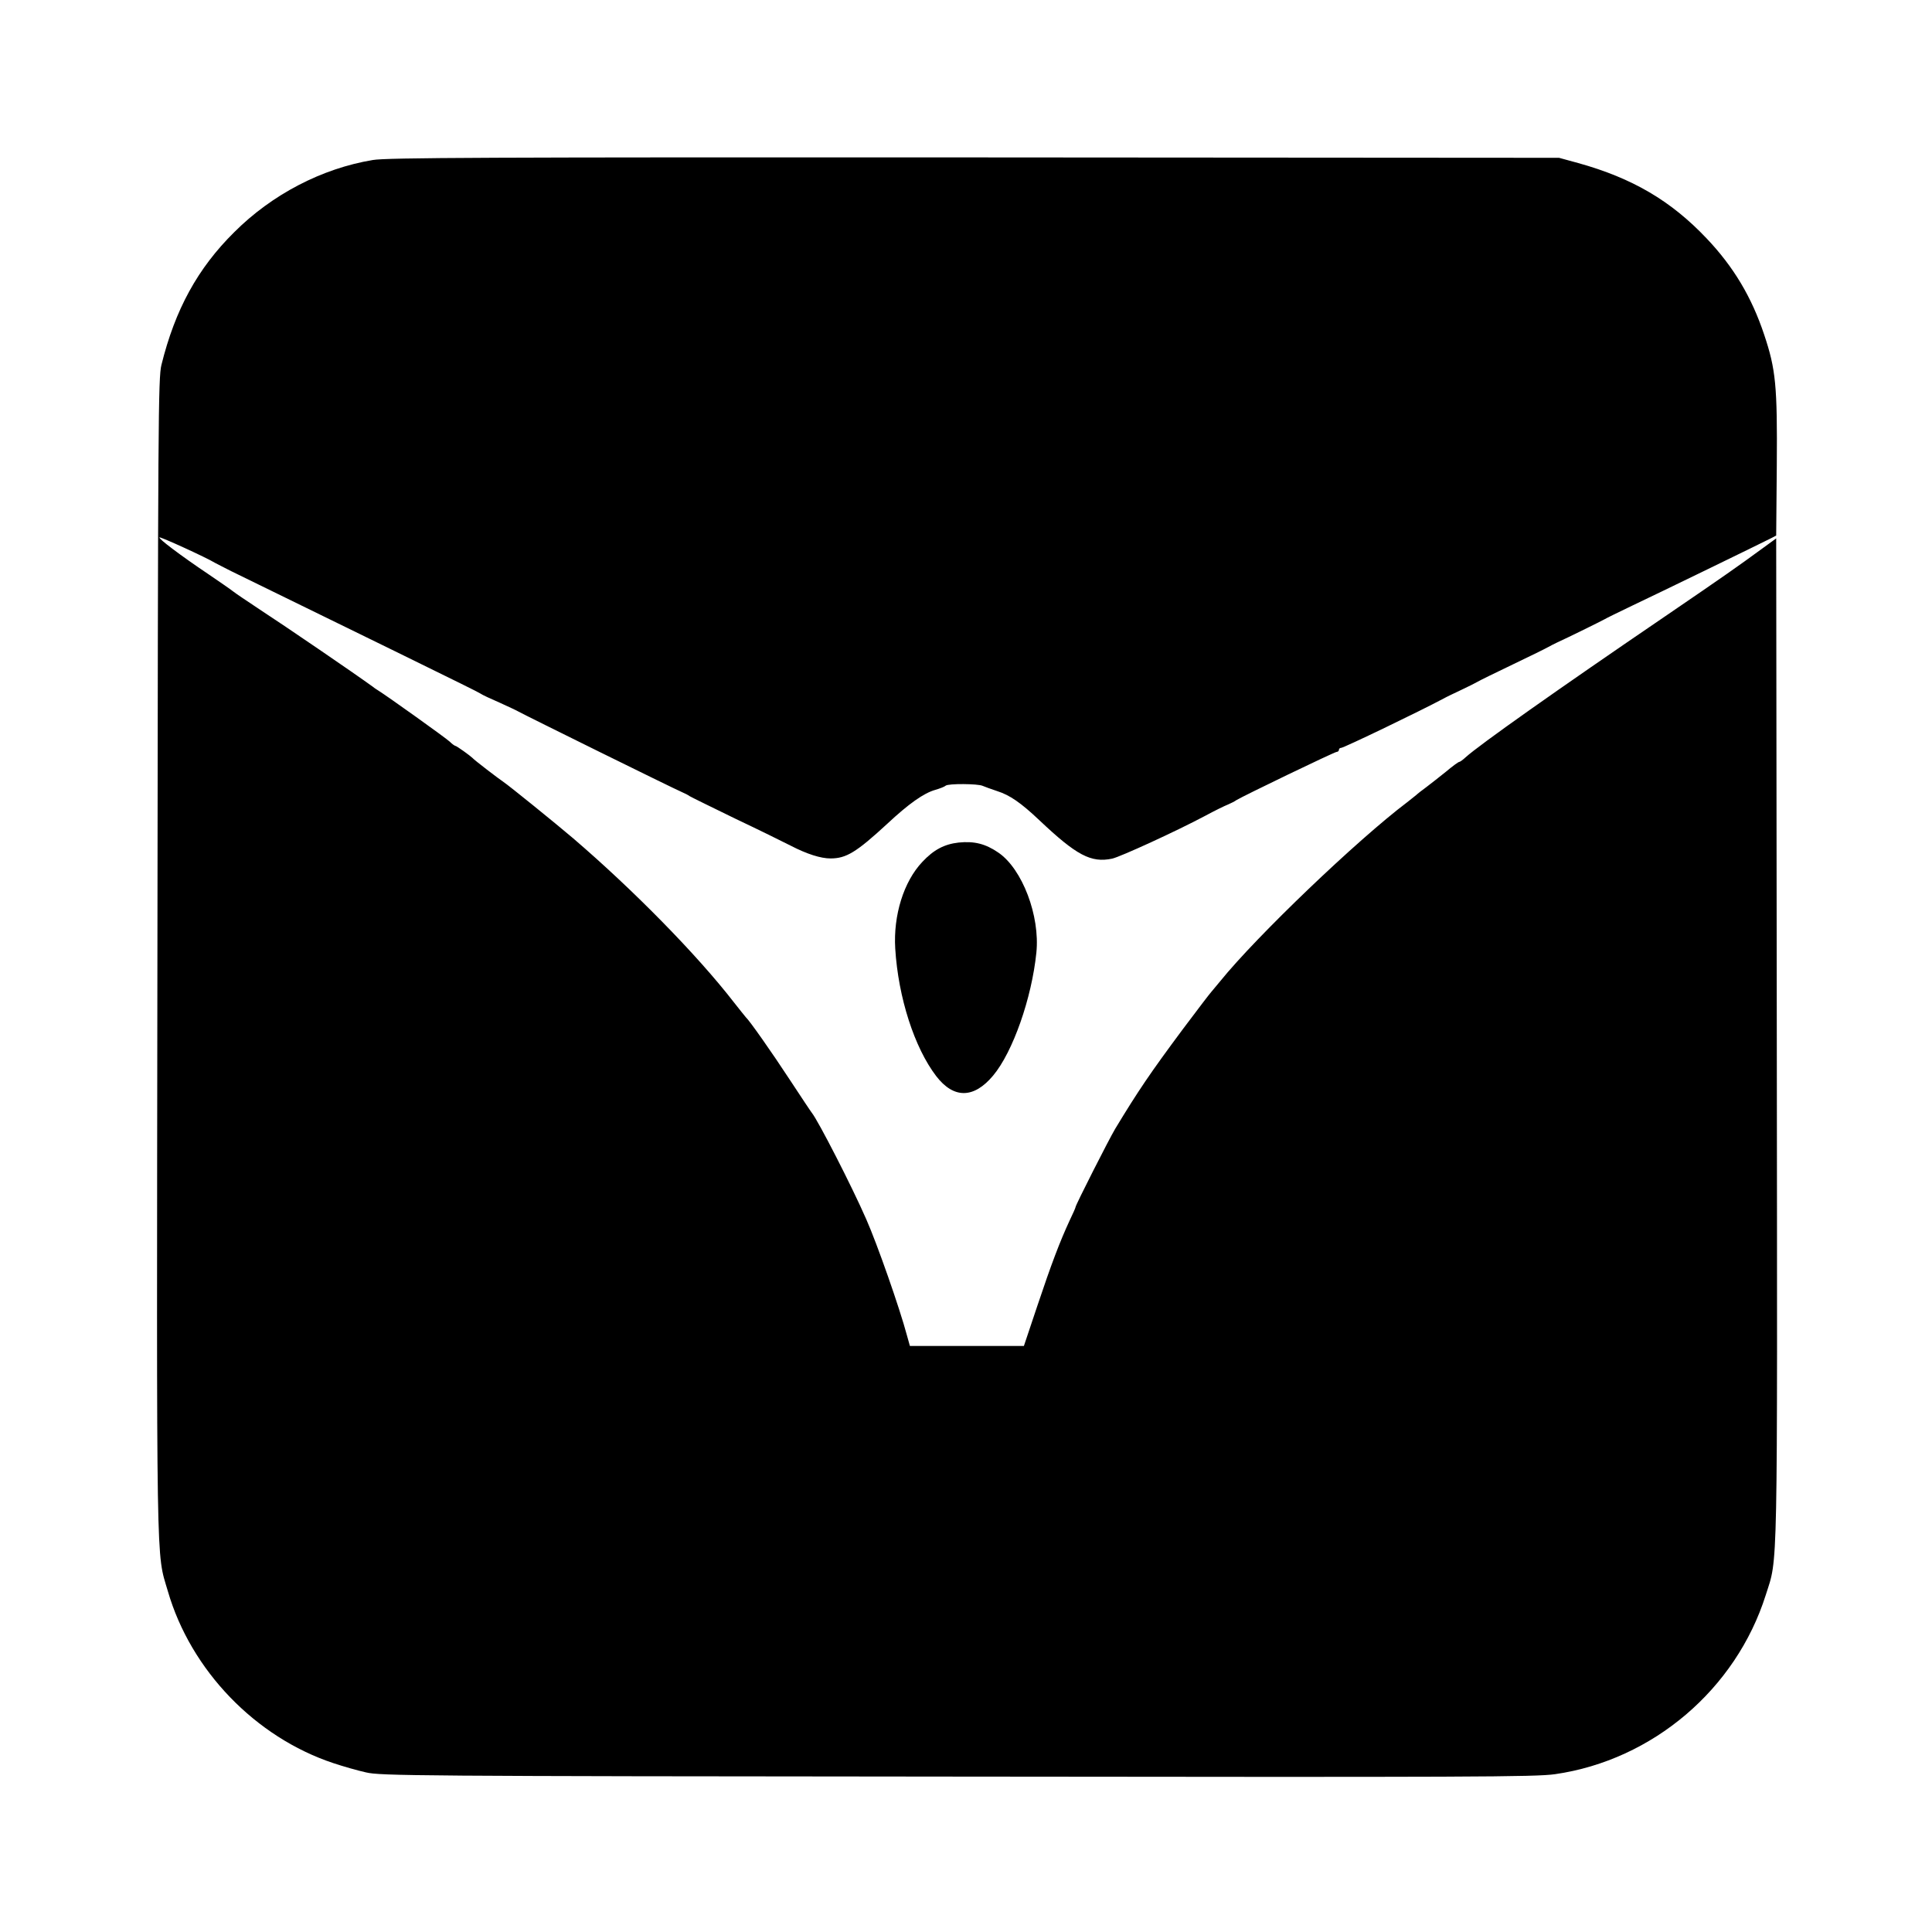 <?xml version="1.0" standalone="no"?>
<!DOCTYPE svg PUBLIC "-//W3C//DTD SVG 20010904//EN"
 "http://www.w3.org/TR/2001/REC-SVG-20010904/DTD/svg10.dtd">
<svg version="1.0" xmlns="http://www.w3.org/2000/svg"
 width="961pt" height="961pt" viewBox="0 0 961 961"
 preserveAspectRatio="xMidYMid meet">

<g transform="translate(0,961) scale(0.1,-0.1)"
fill="#000000" stroke="none">
<path d="M1854 8814 c-253 -42 -501 -171 -689 -359 -182 -180 -294 -385 -362
-660 -16 -65 -17 -264 -20 -2943 -4 -3130 -7 -2955 52 -3157 114 -393 435
-726 823 -855 48 -16 121 -37 162 -46 71 -17 227 -19 2940 -21 2573 -3 2876
-2 2975 12 486 70 900 423 1048 891 61 193 58 39 55 2768 l-3 2488 -70 -51
c-123 -90 -184 -133 -480 -335 -539 -367 -928 -642 -995 -703 -14 -13 -28 -23
-32 -23 -4 0 -33 -21 -65 -48 -32 -26 -76 -60 -98 -77 -22 -16 -45 -34 -51
-40 -6 -5 -26 -21 -44 -35 -248 -187 -748 -665 -930 -890 -19 -23 -40 -48 -45
-54 -6 -6 -70 -90 -142 -186 -162 -218 -221 -305 -336 -495 -31 -52 -197 -379
-197 -389 0 -3 -13 -33 -30 -68 -49 -106 -90 -214 -160 -423 l-67 -200 -284 0
-283 0 -14 50 c-37 139 -149 458 -203 580 -72 165 -240 492 -271 530 -5 6 -54
80 -110 165 -87 133 -200 294 -218 310 -3 3 -30 37 -60 75 -182 235 -499 558
-800 816 -93 79 -318 261 -345 279 -24 16 -147 110 -155 120 -11 11 -79 60
-85 60 -3 0 -16 9 -28 21 -19 18 -310 226 -355 254 -9 6 -21 13 -26 18 -98 71
-420 291 -574 392 -53 35 -108 72 -122 83 -14 11 -69 49 -122 85 -140 94 -251
178 -245 184 5 4 233 -100 277 -127 8 -4 44 -23 80 -41 146 -71 580 -284 810
-396 322 -158 412 -202 430 -213 8 -6 51 -26 95 -45 44 -20 87 -40 95 -45 30
-17 759 -377 814 -401 12 -5 28 -13 36 -19 8 -5 110 -55 225 -111 116 -55 240
-116 277 -135 81 -42 150 -64 199 -64 78 0 128 30 282 172 107 100 182 153
239 169 24 7 47 16 52 21 13 11 161 10 184 -1 9 -4 42 -16 72 -26 63 -20 118
-58 210 -145 185 -175 257 -213 362 -191 41 9 320 137 461 212 52 28 95 49
117 58 14 6 32 15 40 21 32 20 488 240 499 240 6 0 11 5 11 10 0 6 5 10 11 10
13 0 391 182 509 245 14 8 54 27 90 44 36 17 72 35 80 40 8 5 87 44 175 86 88
42 167 81 175 86 8 5 29 15 45 23 53 24 219 106 235 115 8 5 71 36 140 69 123
58 641 310 690 335 l25 13 3 349 c3 397 -5 478 -63 651 -62 186 -152 337 -286
478 -177 187 -369 300 -639 375 l-95 26 -2910 2 c-2415 1 -2924 -1 -2991 -13z"/>
<path d="M4768 5419 c-71 -8 -124 -36 -180 -96 -93 -98 -145 -266 -135 -431
15 -245 96 -494 204 -635 87 -113 187 -112 283 3 98 117 192 385 215 611 19
183 -70 417 -189 498 -64 44 -120 58 -198 50z"/>
</g>
</svg>
